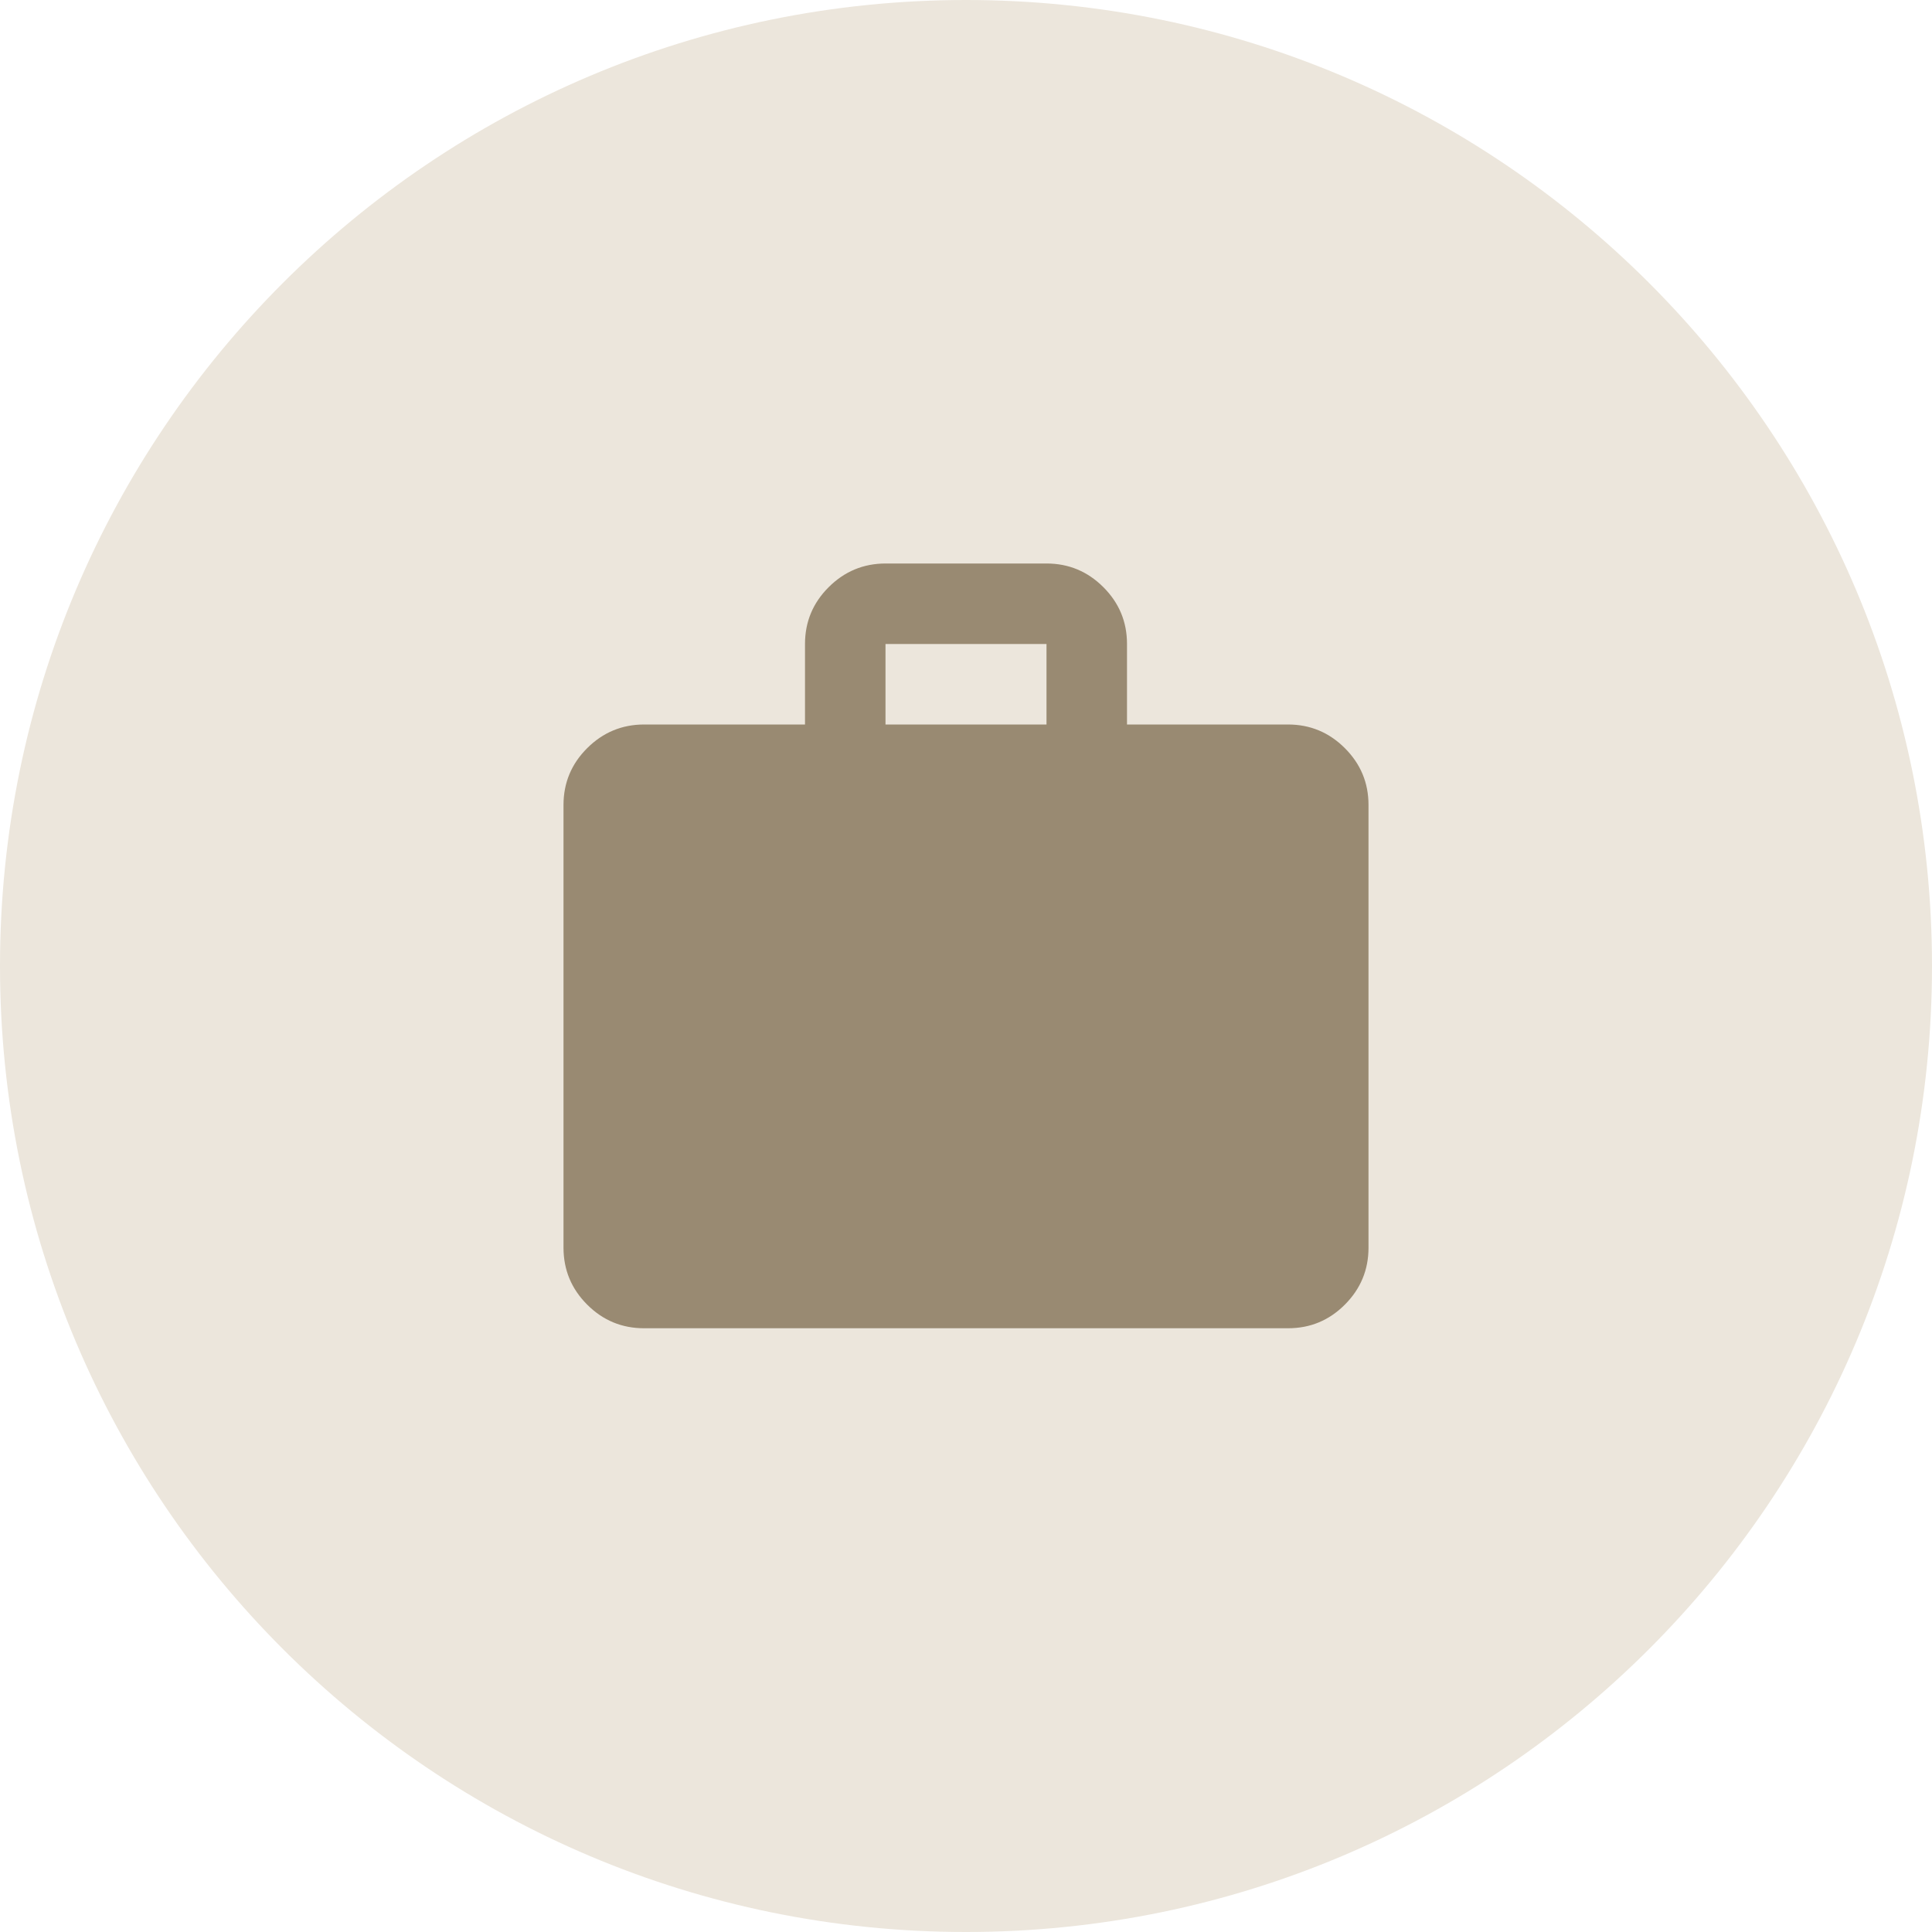 <svg xmlns="http://www.w3.org/2000/svg" width="48" height="48" viewBox="0 0 48 48" fill="none"><path d="M0 24C0 10.745 10.745 0 24 0C37.255 0 48 10.745 48 24C48 37.255 37.255 48 24 48C10.745 48 0 37.255 0 24Z" fill="#ECE6DC"></path><path d="M16 33C15.45 33 14.979 32.804 14.588 32.413C14.197 32.022 14.001 31.551 14 31V20C14 19.45 14.196 18.979 14.588 18.588C14.98 18.197 15.451 18.001 16 18H20V16C20 15.45 20.196 14.979 20.588 14.588C20.98 14.197 21.451 14.001 22 14H26C26.55 14 27.021 14.196 27.413 14.588C27.805 14.98 28.001 15.451 28 16V18H32C32.55 18 33.021 18.196 33.413 18.588C33.805 18.98 34.001 19.451 34 20V31C34 31.55 33.804 32.021 33.413 32.413C33.022 32.805 32.551 33.001 32 33H16ZM22 18H26V16H22V18Z" fill="#998A72"></path></svg>